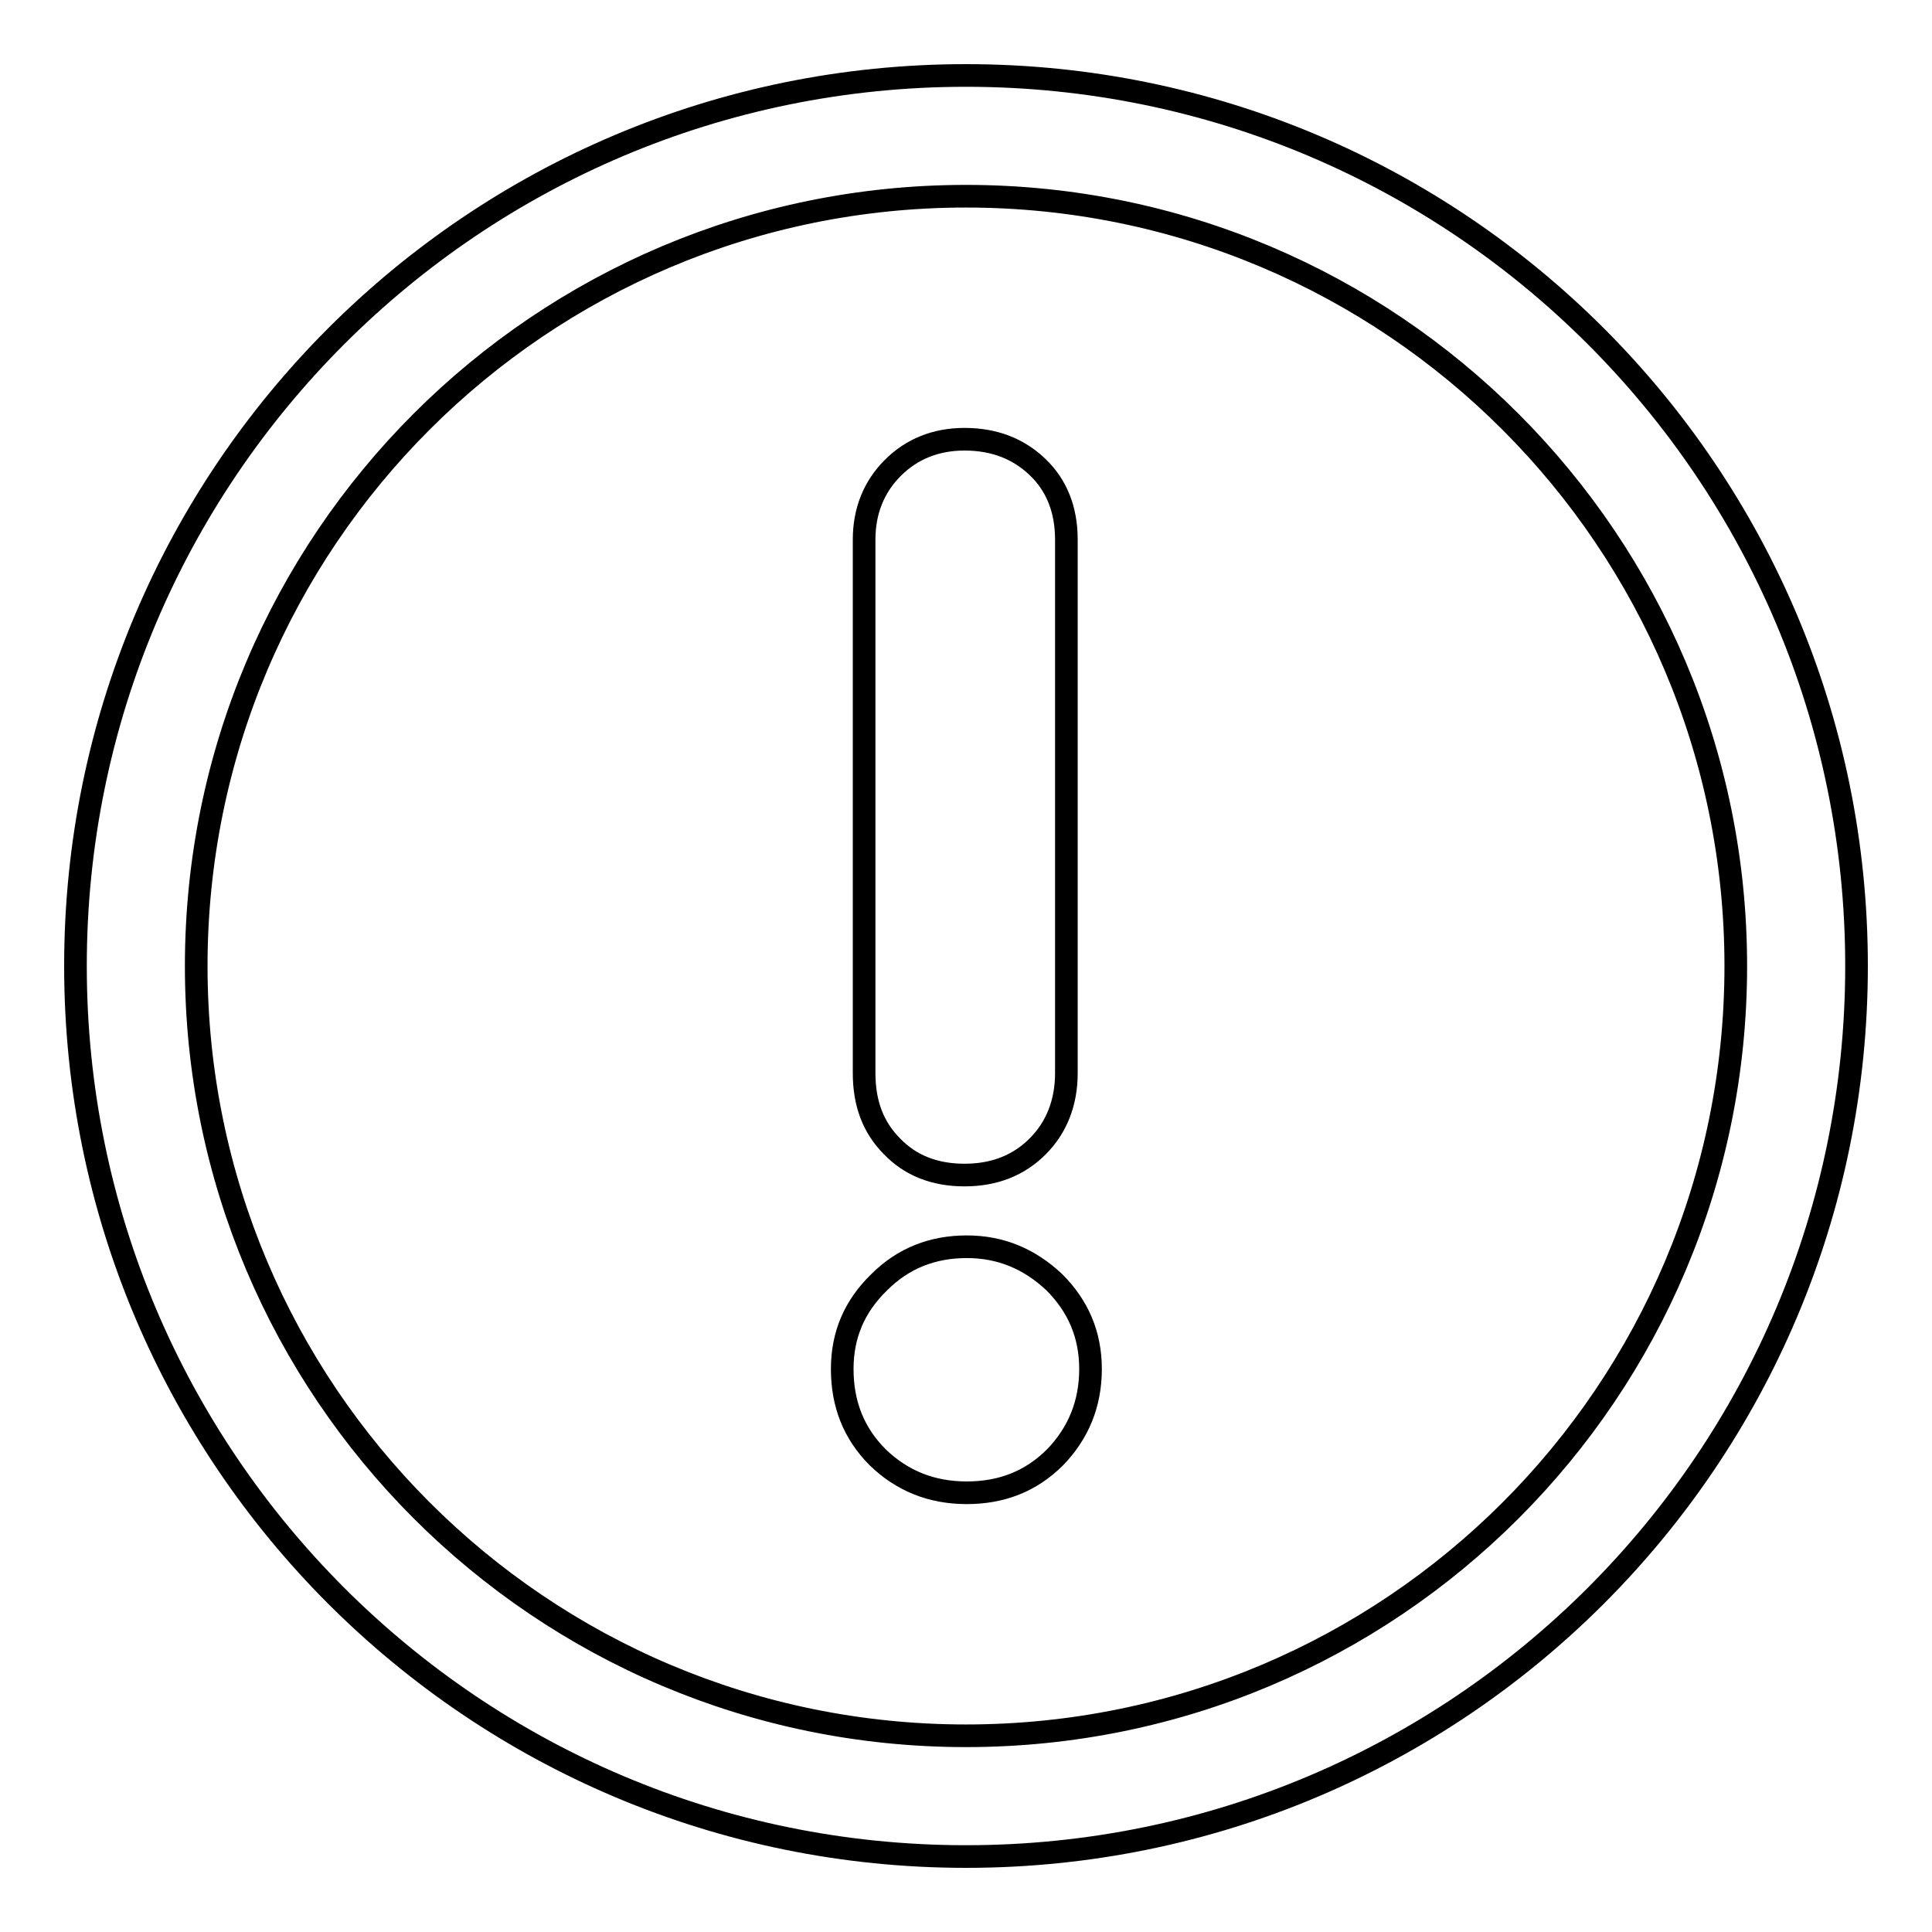 <?xml version="1.0" encoding="utf-8"?>
<!-- Svg Vector Icons : http://www.onlinewebfonts.com/icon -->
<!DOCTYPE svg PUBLIC "-//W3C//DTD SVG 1.1//EN" "http://www.w3.org/Graphics/SVG/1.1/DTD/svg11.dtd">
<svg version="1.1" xmlns="http://www.w3.org/2000/svg" xmlns:xlink="http://www.w3.org/1999/xlink" x="0px" y="0px" viewBox="0 0 256 256" enable-background="new 0 0 256 256" xml:space="preserve">
<g><g><path stroke-width="3" fill-opacity="0" stroke="#000000"  d="M128,10C62.8,10,10,62.8,10,128c0,65.2,52.8,118,118,118c65.2,0,118-52.8,118-118C246,62.8,193.2,10,128,10z M128,230c-56.4,0-102-45.7-102-102C26,71.6,71.7,26,128,26c56.4,0,102,45.7,102,102C230,184.4,184.4,230,128,230z"/><path stroke-width="3" fill-opacity="0" stroke="#000000"  d="M116.3,193.1c-3.2-3.2-4.7-7.1-4.7-11.7c0-4.5,1.6-8.3,4.9-11.5c3.2-3.2,7.1-4.7,11.6-4.7c4.5,0,8.3,1.6,11.6,4.7c3.2,3.2,4.8,7,4.8,11.5c0,4.6-1.6,8.5-4.7,11.7c-3.2,3.2-7.1,4.7-11.7,4.7C123.4,197.8,119.5,196.2,116.3,193.1z M114.5,142.2c0,4,1.2,7.2,3.7,9.7c2.4,2.5,5.6,3.8,9.6,3.8c4,0,7.2-1.3,9.7-3.8c2.5-2.5,3.8-5.8,3.8-9.7V71.5c0-4-1.3-7.2-3.8-9.6c-2.5-2.4-5.7-3.7-9.7-3.7c-3.8,0-7,1.3-9.5,3.8c-2.5,2.5-3.8,5.7-3.8,9.5L114.5,142.2L114.5,142.2z"/></g></g>
</svg>